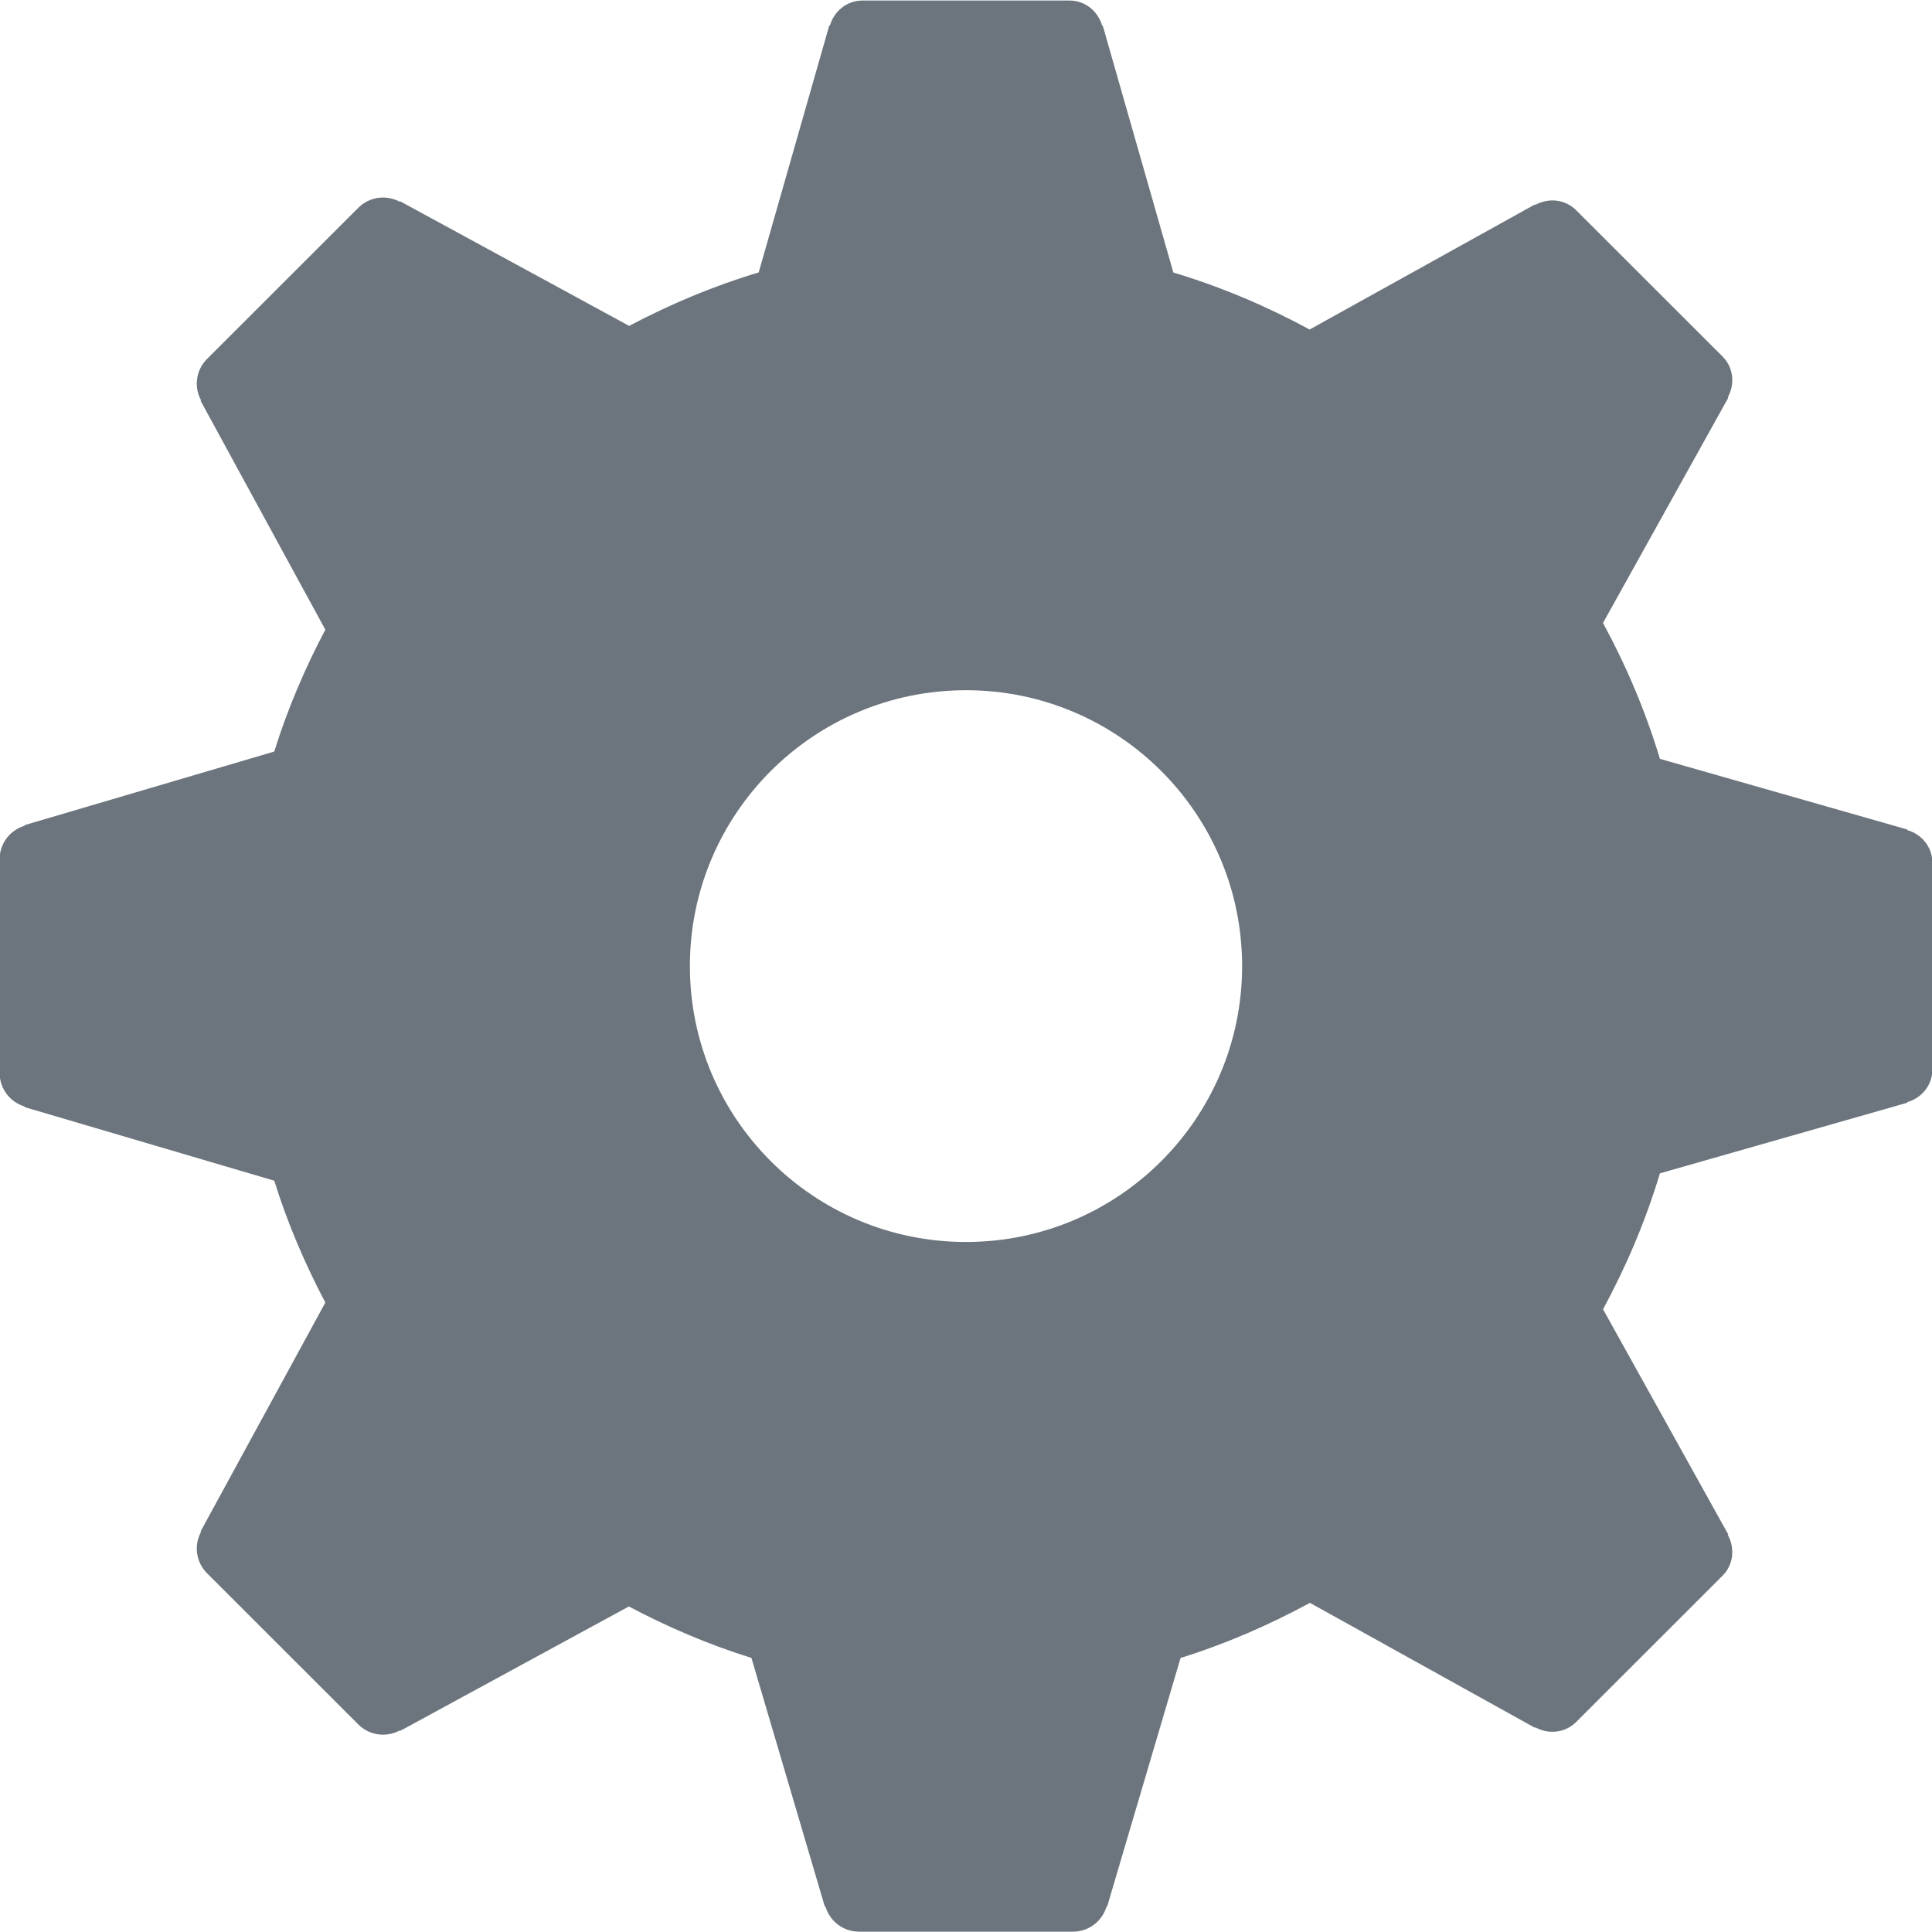 <?xml version="1.0" encoding="UTF-8" standalone="no"?>
<!-- Created with Inkscape (http://www.inkscape.org/) -->

<svg
   width="67.733"
   height="67.732"
   viewBox="0 0 67.734 67.732"
   version="1.1"
   id="svg1"
   inkscape:export-filename="bitmap.svg"
   inkscape:export-xdpi="96"
   inkscape:export-ydpi="96"
   inkscape:version="1.3 (0e150ed6c4, 2023-07-21)"
   sodipodi:docname="gear-icon--secondary.svg"
   xmlns:inkscape="http://www.inkscape.org/namespaces/inkscape"
   xmlns:sodipodi="http://sodipodi.sourceforge.net/DTD/sodipodi-0.dtd"
   xmlns="http://www.w3.org/2000/svg"
   xmlns:svg="http://www.w3.org/2000/svg">
  <sodipodi:namedview
     id="namedview1"
     pagecolor="#ffffff"
     bordercolor="#000000"
     borderopacity="0.25"
     inkscape:showpageshadow="2"
     inkscape:pageopacity="0.0"
     inkscape:pagecheckerboard="0"
     inkscape:deskcolor="#d1d1d1"
     inkscape:document-units="mm"
     inkscape:zoom="1.654314"
     inkscape:cx="155.3514"
     inkscape:cy="367.82619"
     inkscape:window-width="1918"
     inkscape:window-height="2061"
     inkscape:window-x="1912"
     inkscape:window-y="0"
     inkscape:window-maximized="0"
     inkscape:current-layer="layer1" />
  <defs
     id="defs1">
    <clipPath
       clipPathUnits="userSpaceOnUse"
       id="clipPath486">
      <path
         d="M 0,2016 H 960 V 0 H 0 Z"
         transform="translate(-912,-1576.003)"
         id="path486" />
    </clipPath>
  </defs>
  <g
     inkscape:label="Layer 1"
     inkscape:groupmode="layer"
     id="layer1">
    <path
       id="path485"
       d="m 0,0 c -4.418,0 -8,3.582 -8,8 0,4.418 3.582,8 8,8 C 4.418,16 8,12.418 8,8 8,3.582 4.418,0 0,0 m 27.271,11.945 0.003,0.016 -7.168,2.049 c -0.415,1.38 -0.975,2.695 -1.649,3.941 l 3.631,6.533 -0.016,0.009 c 0.211,0.38 0.171,0.861 -0.152,1.185 l -4.242,4.242 c -0.324,0.323 -0.805,0.363 -1.185,0.152 L 16.485,30.087 9.957,26.46 C 8.709,27.136 7.392,27.698 6.008,28.113 L 3.962,35.274 3.945,35.27 C 3.825,35.688 3.456,36 3,36 h -6 c -0.456,0 -0.825,-0.312 -0.945,-0.73 l -0.017,0.004 -2.045,-7.159 C -7.318,27.723 -8.57,27.194 -9.76,26.565 l -6.635,3.613 -0.008,-0.015 c -0.383,0.207 -0.873,0.159 -1.206,-0.175 l -4.379,-4.379 c -0.334,-0.334 -0.383,-0.823 -0.175,-1.206 l -0.015,-0.008 3.615,-6.639 c -0.592,-1.124 -1.096,-2.302 -1.48,-3.534 l -7.231,-2.133 0.003,-0.017 C -27.688,11.949 -28,11.567 -28,11.097 V 4.903 c 0,-0.471 0.312,-0.852 0.729,-0.976 l -0.003,-0.017 7.231,-2.133 c 0.384,-1.232 0.888,-2.41 1.48,-3.534 l -3.615,-6.638 0.015,-0.008 c -0.208,-0.383 -0.159,-0.873 0.175,-1.206 l 4.379,-4.38 c 0.333,-0.333 0.823,-0.382 1.206,-0.174 l 0.008,-0.015 6.626,3.608 c 1.129,-0.598 2.313,-1.106 3.552,-1.492 l 2.127,-7.212 0.018,0.003 C -3.949,-19.688 -3.568,-20 -3.097,-20 h 6.194 c 0.471,0 0.852,0.312 0.975,0.729 l 0.017,-0.003 2.128,7.211 c 1.311,0.409 2.56,0.953 3.748,1.598 l 6.52,-3.623 0.008,0.015 c 0.38,-0.211 0.861,-0.17 1.185,0.152 l 4.242,4.243 c 0.323,0.323 0.363,0.805 0.152,1.185 l 0.016,0.008 -3.63,6.533 c 0.673,1.246 1.233,2.561 1.648,3.942 l 7.168,2.048 -0.003,0.017 C 27.688,4.174 28,4.543 28,5 v 6 c 0,0.456 -0.312,0.825 -0.729,0.945"
       style="fill:#6c757d;fill-opacity:1;fill-rule:nonzero;stroke:none"
       transform="matrix(1.21,0,0,-1.209,33.867,43.542)"
       clip-path="url(#clipPath486)" />
  </g>
</svg>
